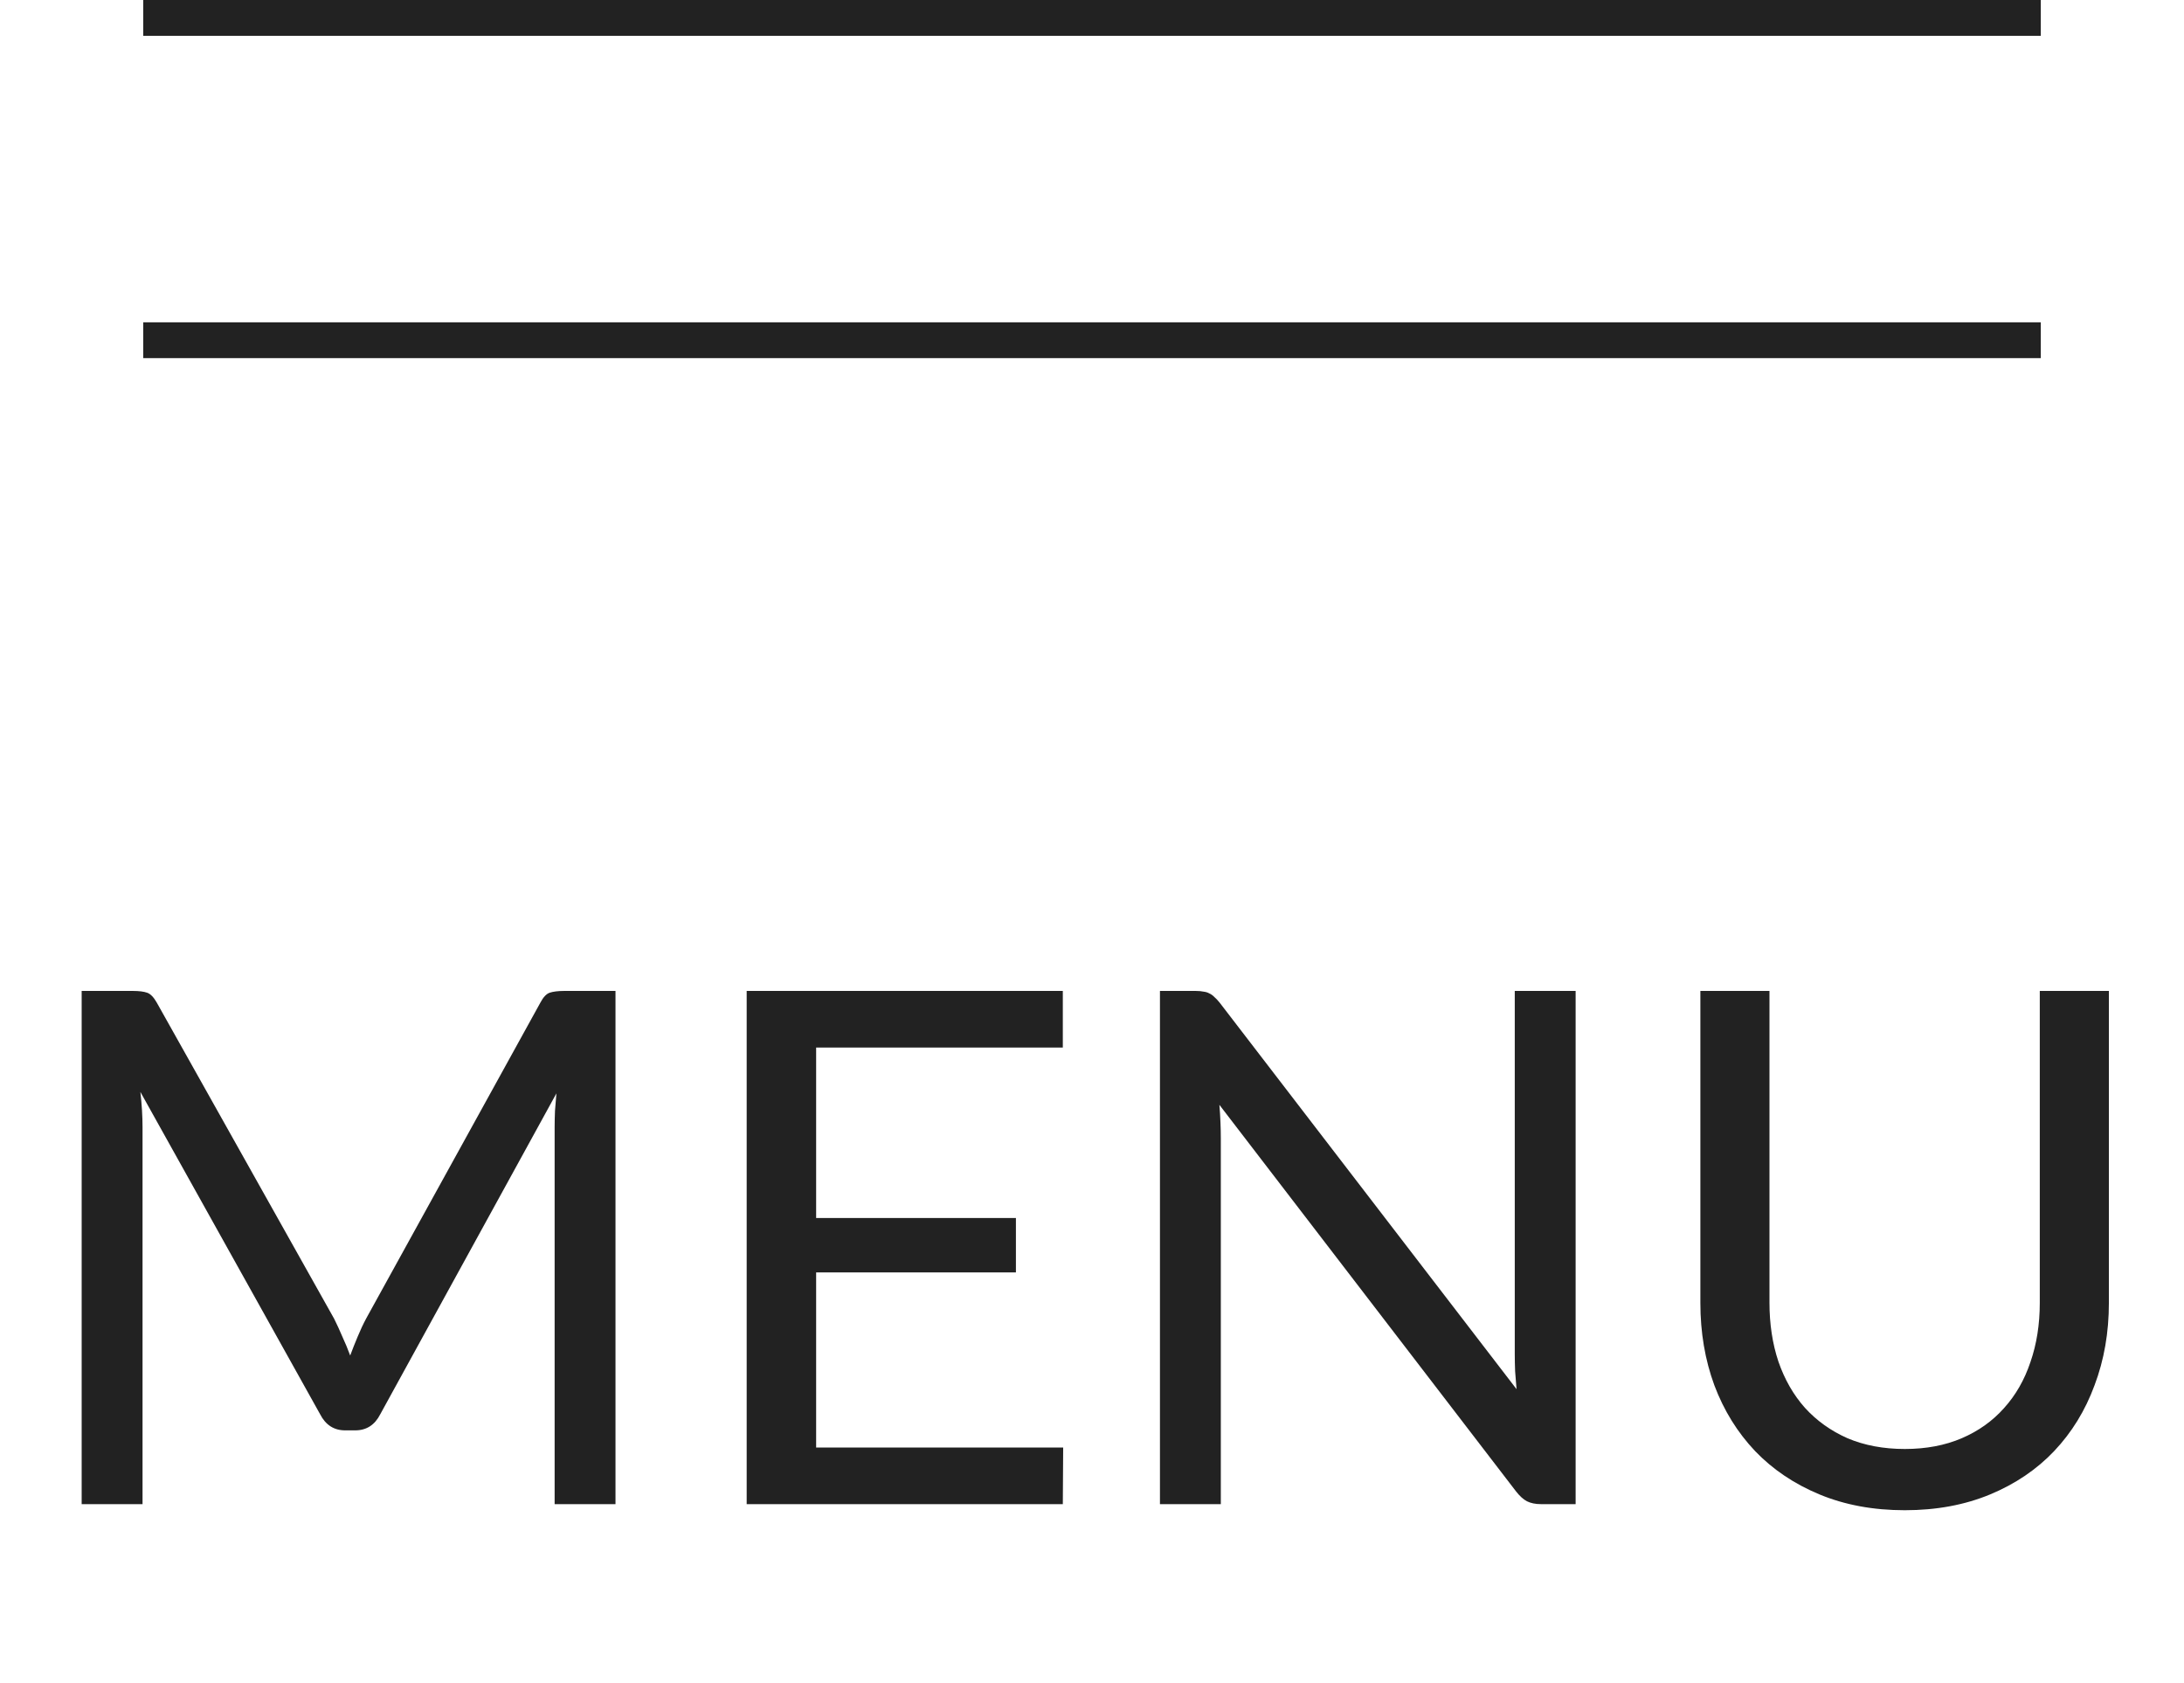 <svg width="61" height="47" viewBox="0 0 61 47" fill="none" xmlns="http://www.w3.org/2000/svg">
<line x1="4" y1="0.5" x2="57" y2="0.5" stroke="#222222"/>
<line x1="4" y1="9.5" x2="57" y2="9.5" stroke="#222222"/>
<path d="M17.191 27.67V42H15.491V31.47C15.491 31.33 15.495 31.18 15.501 31.02C15.514 30.86 15.528 30.697 15.541 30.53L10.621 39.49C10.468 39.79 10.235 39.94 9.921 39.94H9.641C9.328 39.94 9.095 39.79 8.941 39.49L3.921 30.49C3.961 30.843 3.981 31.17 3.981 31.47V42H2.281V27.67H3.711C3.885 27.67 4.018 27.687 4.111 27.72C4.205 27.753 4.295 27.847 4.381 28L9.331 36.82C9.411 36.98 9.488 37.147 9.561 37.32C9.641 37.493 9.715 37.67 9.781 37.85C9.848 37.67 9.918 37.493 9.991 37.32C10.065 37.14 10.145 36.97 10.231 36.81L15.091 28C15.171 27.847 15.258 27.753 15.351 27.72C15.451 27.687 15.588 27.67 15.761 27.67H17.191ZM29.695 40.42L29.685 42H20.855V27.67H29.685V29.25H22.795V34.01H28.375V35.53H22.795V40.42H29.695ZM44.008 27.67V42H43.038C42.885 42 42.755 41.973 42.648 41.92C42.548 41.867 42.448 41.777 42.348 41.65L34.058 30.85C34.072 31.017 34.082 31.18 34.088 31.34C34.095 31.5 34.098 31.65 34.098 31.79V42H32.398V27.67H33.398C33.485 27.67 33.558 27.677 33.618 27.69C33.678 27.697 33.732 27.713 33.778 27.74C33.825 27.76 33.872 27.793 33.918 27.84C33.965 27.88 34.015 27.933 34.068 28L42.358 38.79C42.345 38.617 42.332 38.45 42.318 38.29C42.312 38.123 42.308 37.967 42.308 37.82V27.67H44.008ZM53.202 40.46C53.795 40.46 54.325 40.36 54.792 40.16C55.258 39.96 55.652 39.68 55.972 39.32C56.298 38.96 56.545 38.53 56.712 38.03C56.885 37.53 56.972 36.98 56.972 36.38V27.67H58.902V36.38C58.902 37.207 58.769 37.973 58.502 38.68C58.242 39.387 57.865 40 57.372 40.52C56.885 41.033 56.288 41.437 55.582 41.73C54.875 42.023 54.082 42.17 53.202 42.17C52.322 42.17 51.529 42.023 50.822 41.73C50.115 41.437 49.515 41.033 49.022 40.52C48.529 40 48.148 39.387 47.882 38.68C47.622 37.973 47.492 37.207 47.492 36.38V27.67H49.422V36.37C49.422 36.97 49.505 37.52 49.672 38.02C49.845 38.52 50.092 38.95 50.412 39.31C50.739 39.67 51.135 39.953 51.602 40.16C52.075 40.36 52.608 40.46 53.202 40.46Z" fill="#222222"/>
</svg>
